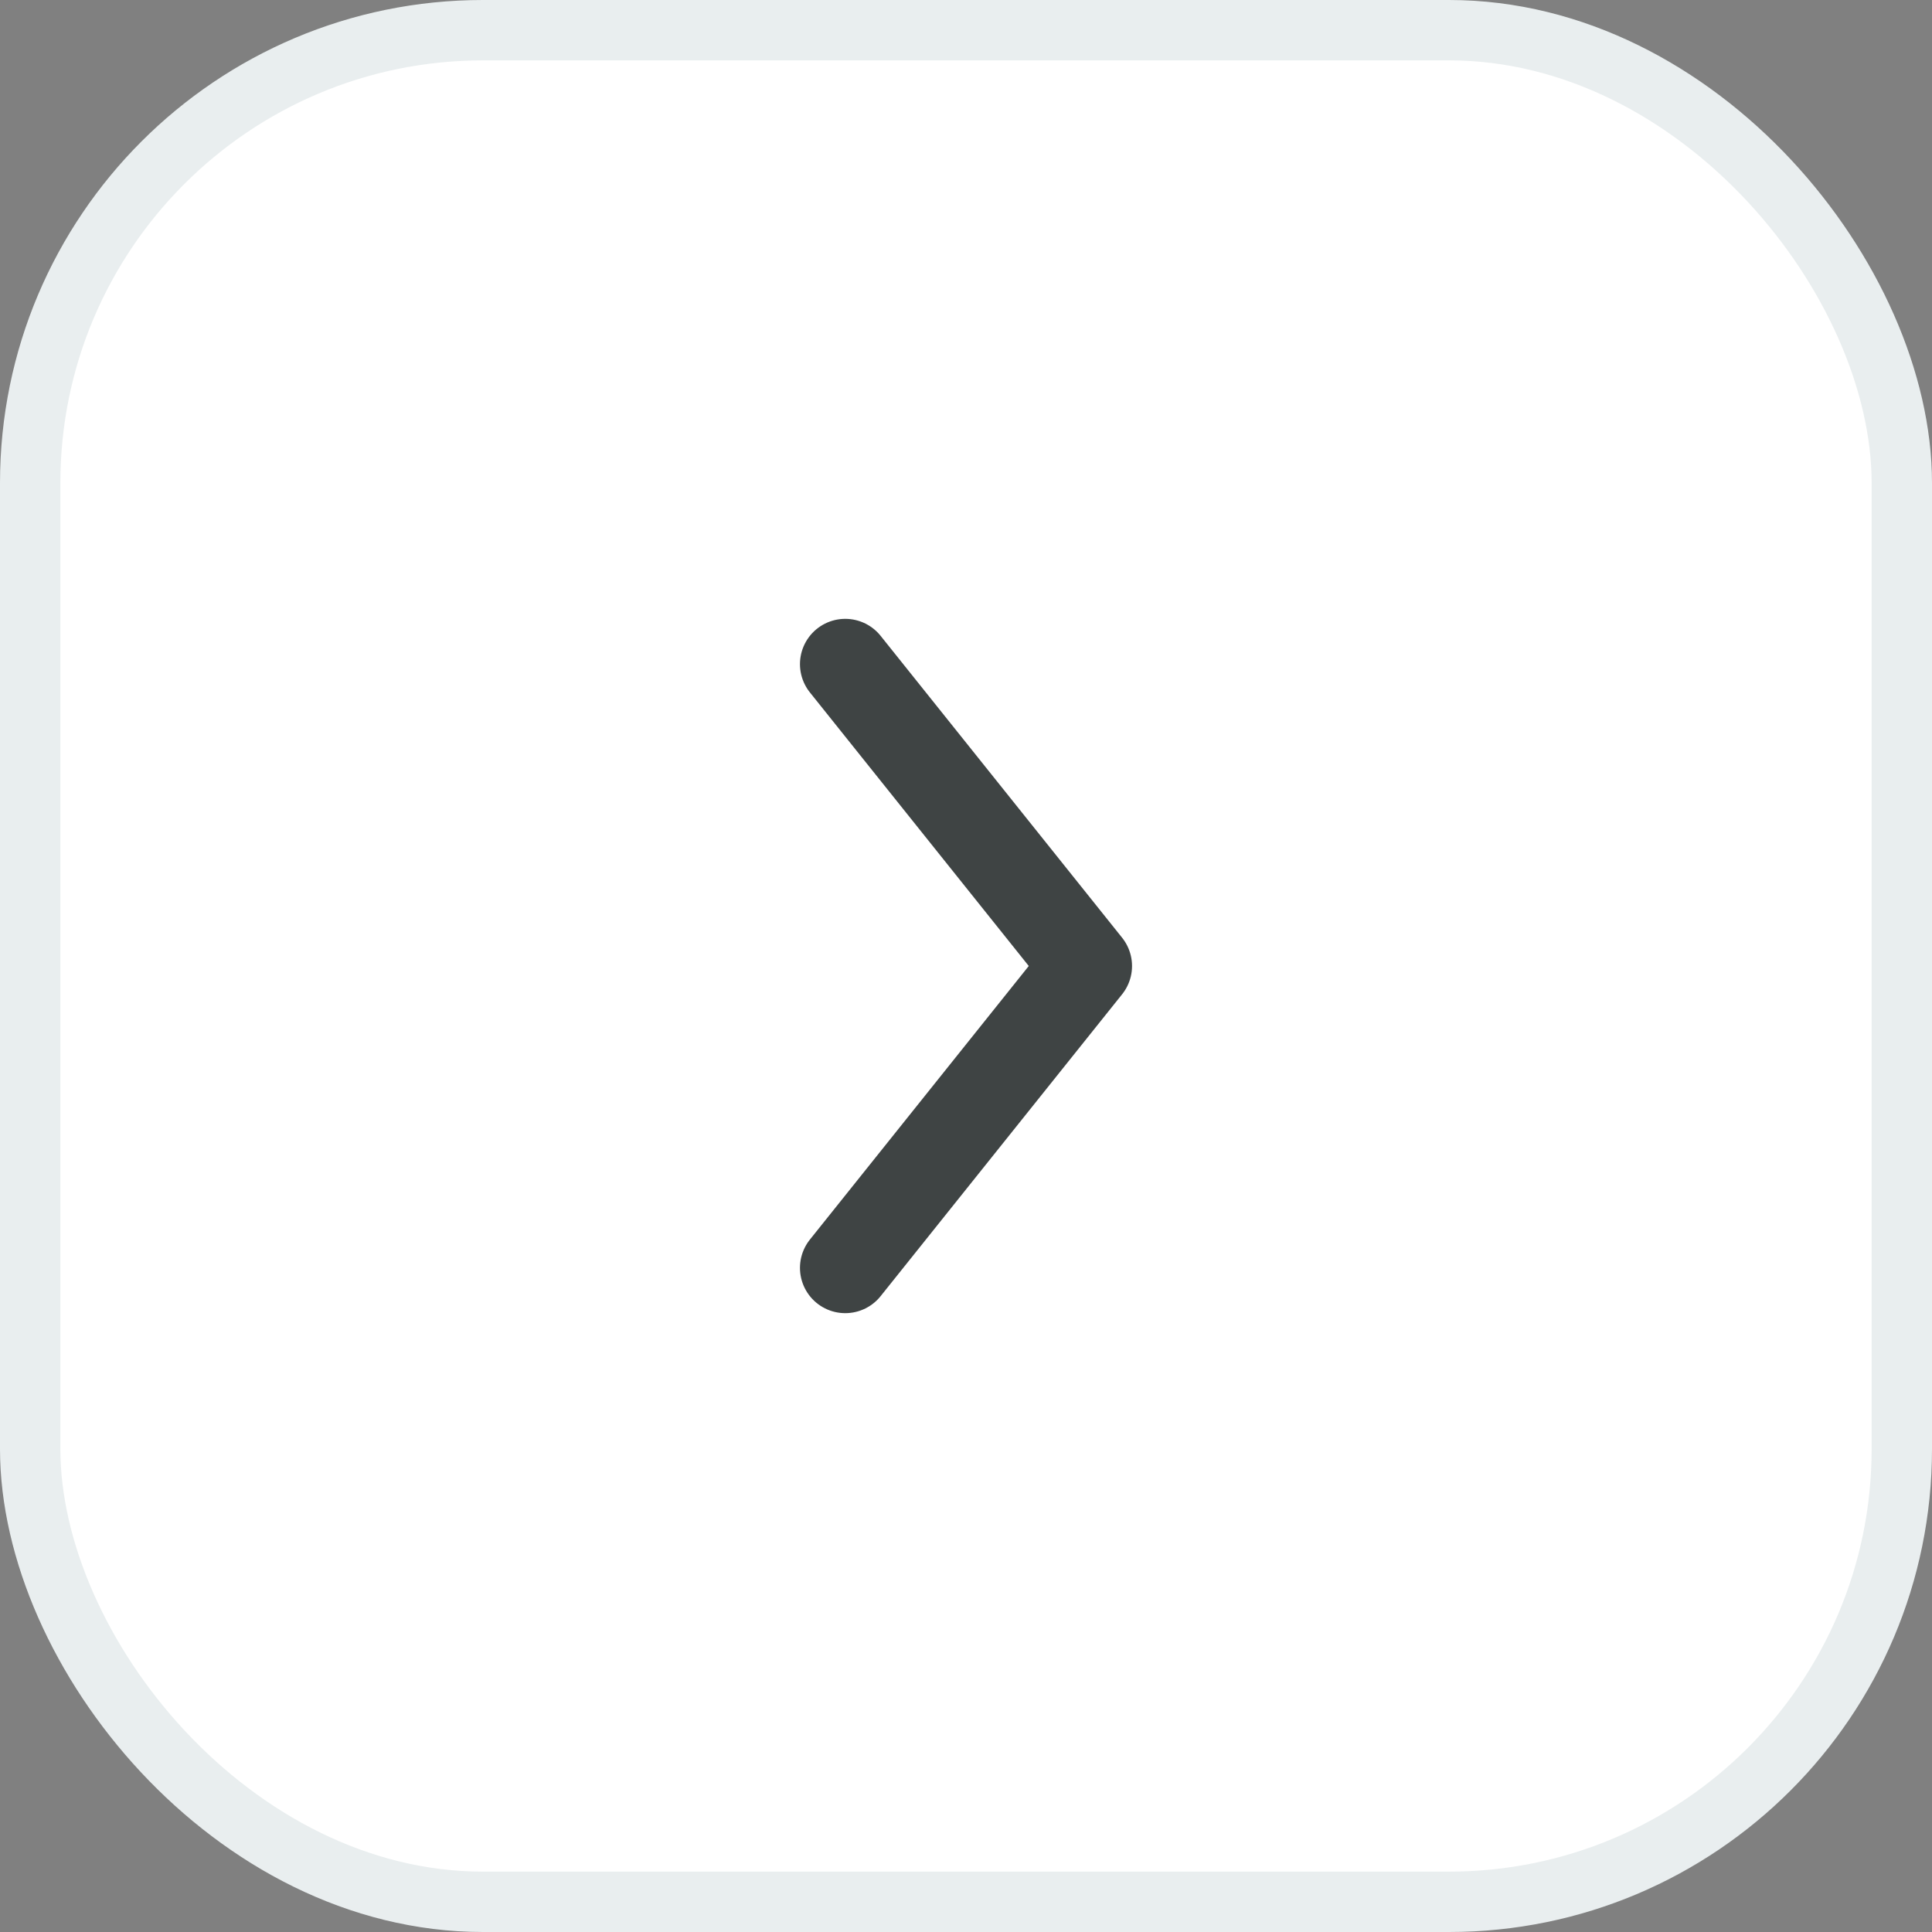 <svg width="32" height="32" viewBox="0 0 32 32" fill="none" xmlns="http://www.w3.org/2000/svg">
<rect x="0" y="0" width="32" height="32" fill="#808080" stroke="none"/>
<rect x="0.5" y="0.5" width="31" height="31" rx="7.5" fill="white"/>
<rect x="0.5" y="0.5" width="31" height="31" rx="7.5" stroke="#E9EEEF"/>
<path d="M14 11L18 16L14 21" stroke="#3F4444" stroke-width="1.5" stroke-linecap="round" stroke-linejoin="round"/>
</svg>
